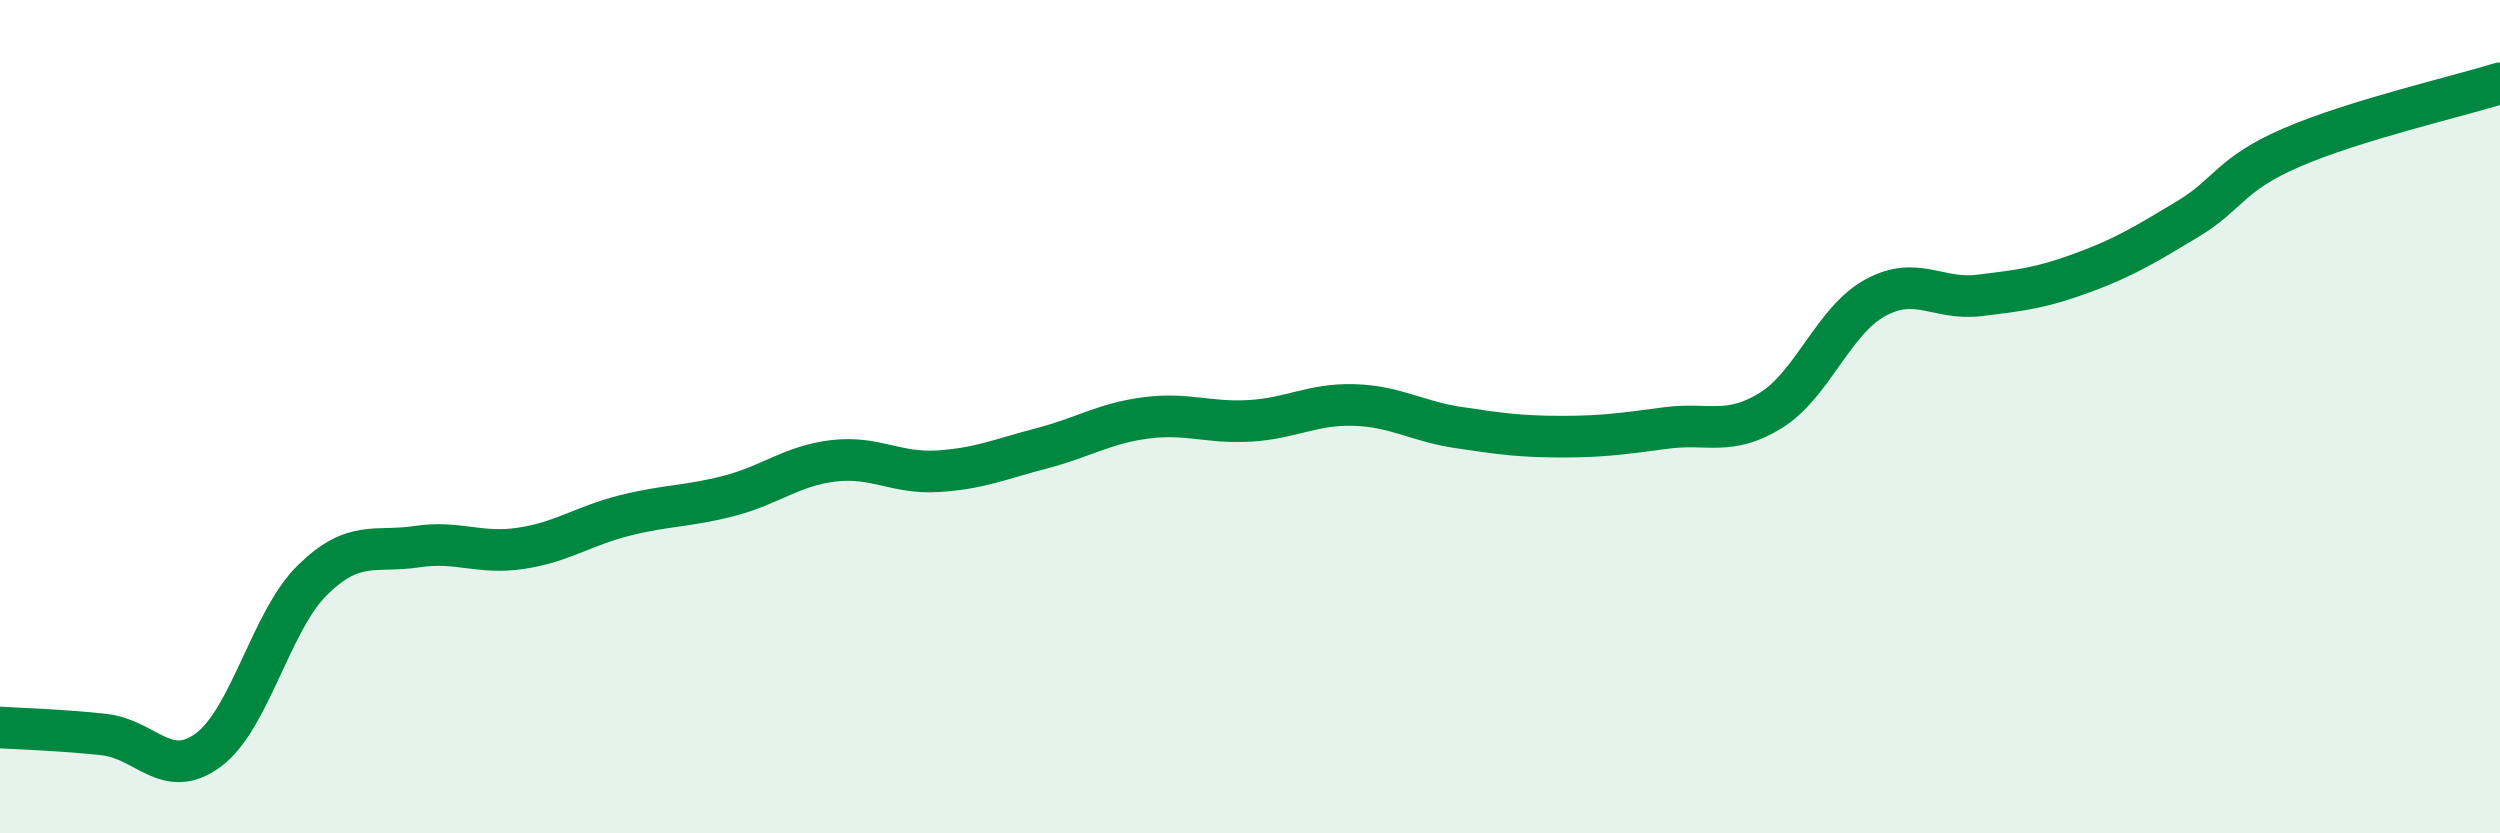 
    <svg width="60" height="20" viewBox="0 0 60 20" xmlns="http://www.w3.org/2000/svg">
      <path
        d="M 0,17.46 C 0.5,17.49 1.5,17.52 2.5,17.63 C 3.5,17.74 4,18.74 5,18 C 6,17.26 6.5,14.9 7.5,13.92 C 8.5,12.94 9,13.27 10,13.12 C 11,12.97 11.5,13.31 12.5,13.16 C 13.5,13.01 14,12.62 15,12.37 C 16,12.12 16.5,12.16 17.5,11.9 C 18.5,11.64 19,11.18 20,11.06 C 21,10.94 21.5,11.37 22.5,11.31 C 23.5,11.25 24,11.02 25,10.76 C 26,10.5 26.5,10.16 27.5,10.03 C 28.5,9.9 29,10.16 30,10.1 C 31,10.04 31.5,9.69 32.5,9.72 C 33.5,9.75 34,10.11 35,10.26 C 36,10.41 36.5,10.48 37.5,10.48 C 38.5,10.48 39,10.4 40,10.27 C 41,10.14 41.5,10.47 42.5,9.85 C 43.5,9.23 44,7.7 45,7.15 C 46,6.6 46.5,7.21 47.5,7.09 C 48.5,6.97 49,6.91 50,6.54 C 51,6.17 51.5,5.86 52.5,5.26 C 53.5,4.66 53.5,4.19 55,3.54 C 56.5,2.89 59,2.31 60,2L60 20L0 20Z"
        fill="#008740"
        opacity="0.1"
        stroke-linecap="round"
        stroke-linejoin="round"
      />
      <path
        d="M 0,17.46 C 0.5,17.49 1.5,17.52 2.5,17.63 C 3.5,17.74 4,18.74 5,18 C 6,17.26 6.5,14.9 7.5,13.92 C 8.5,12.94 9,13.27 10,13.12 C 11,12.97 11.5,13.31 12.5,13.16 C 13.5,13.01 14,12.62 15,12.37 C 16,12.12 16.5,12.16 17.5,11.9 C 18.5,11.64 19,11.18 20,11.06 C 21,10.94 21.5,11.37 22.5,11.31 C 23.5,11.25 24,11.02 25,10.76 C 26,10.5 26.5,10.16 27.5,10.03 C 28.5,9.9 29,10.16 30,10.1 C 31,10.04 31.5,9.69 32.5,9.72 C 33.5,9.75 34,10.11 35,10.26 C 36,10.41 36.5,10.48 37.5,10.48 C 38.5,10.48 39,10.4 40,10.27 C 41,10.14 41.5,10.47 42.5,9.85 C 43.5,9.23 44,7.7 45,7.15 C 46,6.6 46.5,7.21 47.5,7.09 C 48.5,6.97 49,6.91 50,6.54 C 51,6.17 51.5,5.86 52.5,5.26 C 53.5,4.66 53.5,4.19 55,3.54 C 56.5,2.89 59,2.31 60,2"
        stroke="#008740"
        stroke-width="1"
        fill="none"
        stroke-linecap="round"
        stroke-linejoin="round"
      />
    </svg>
  